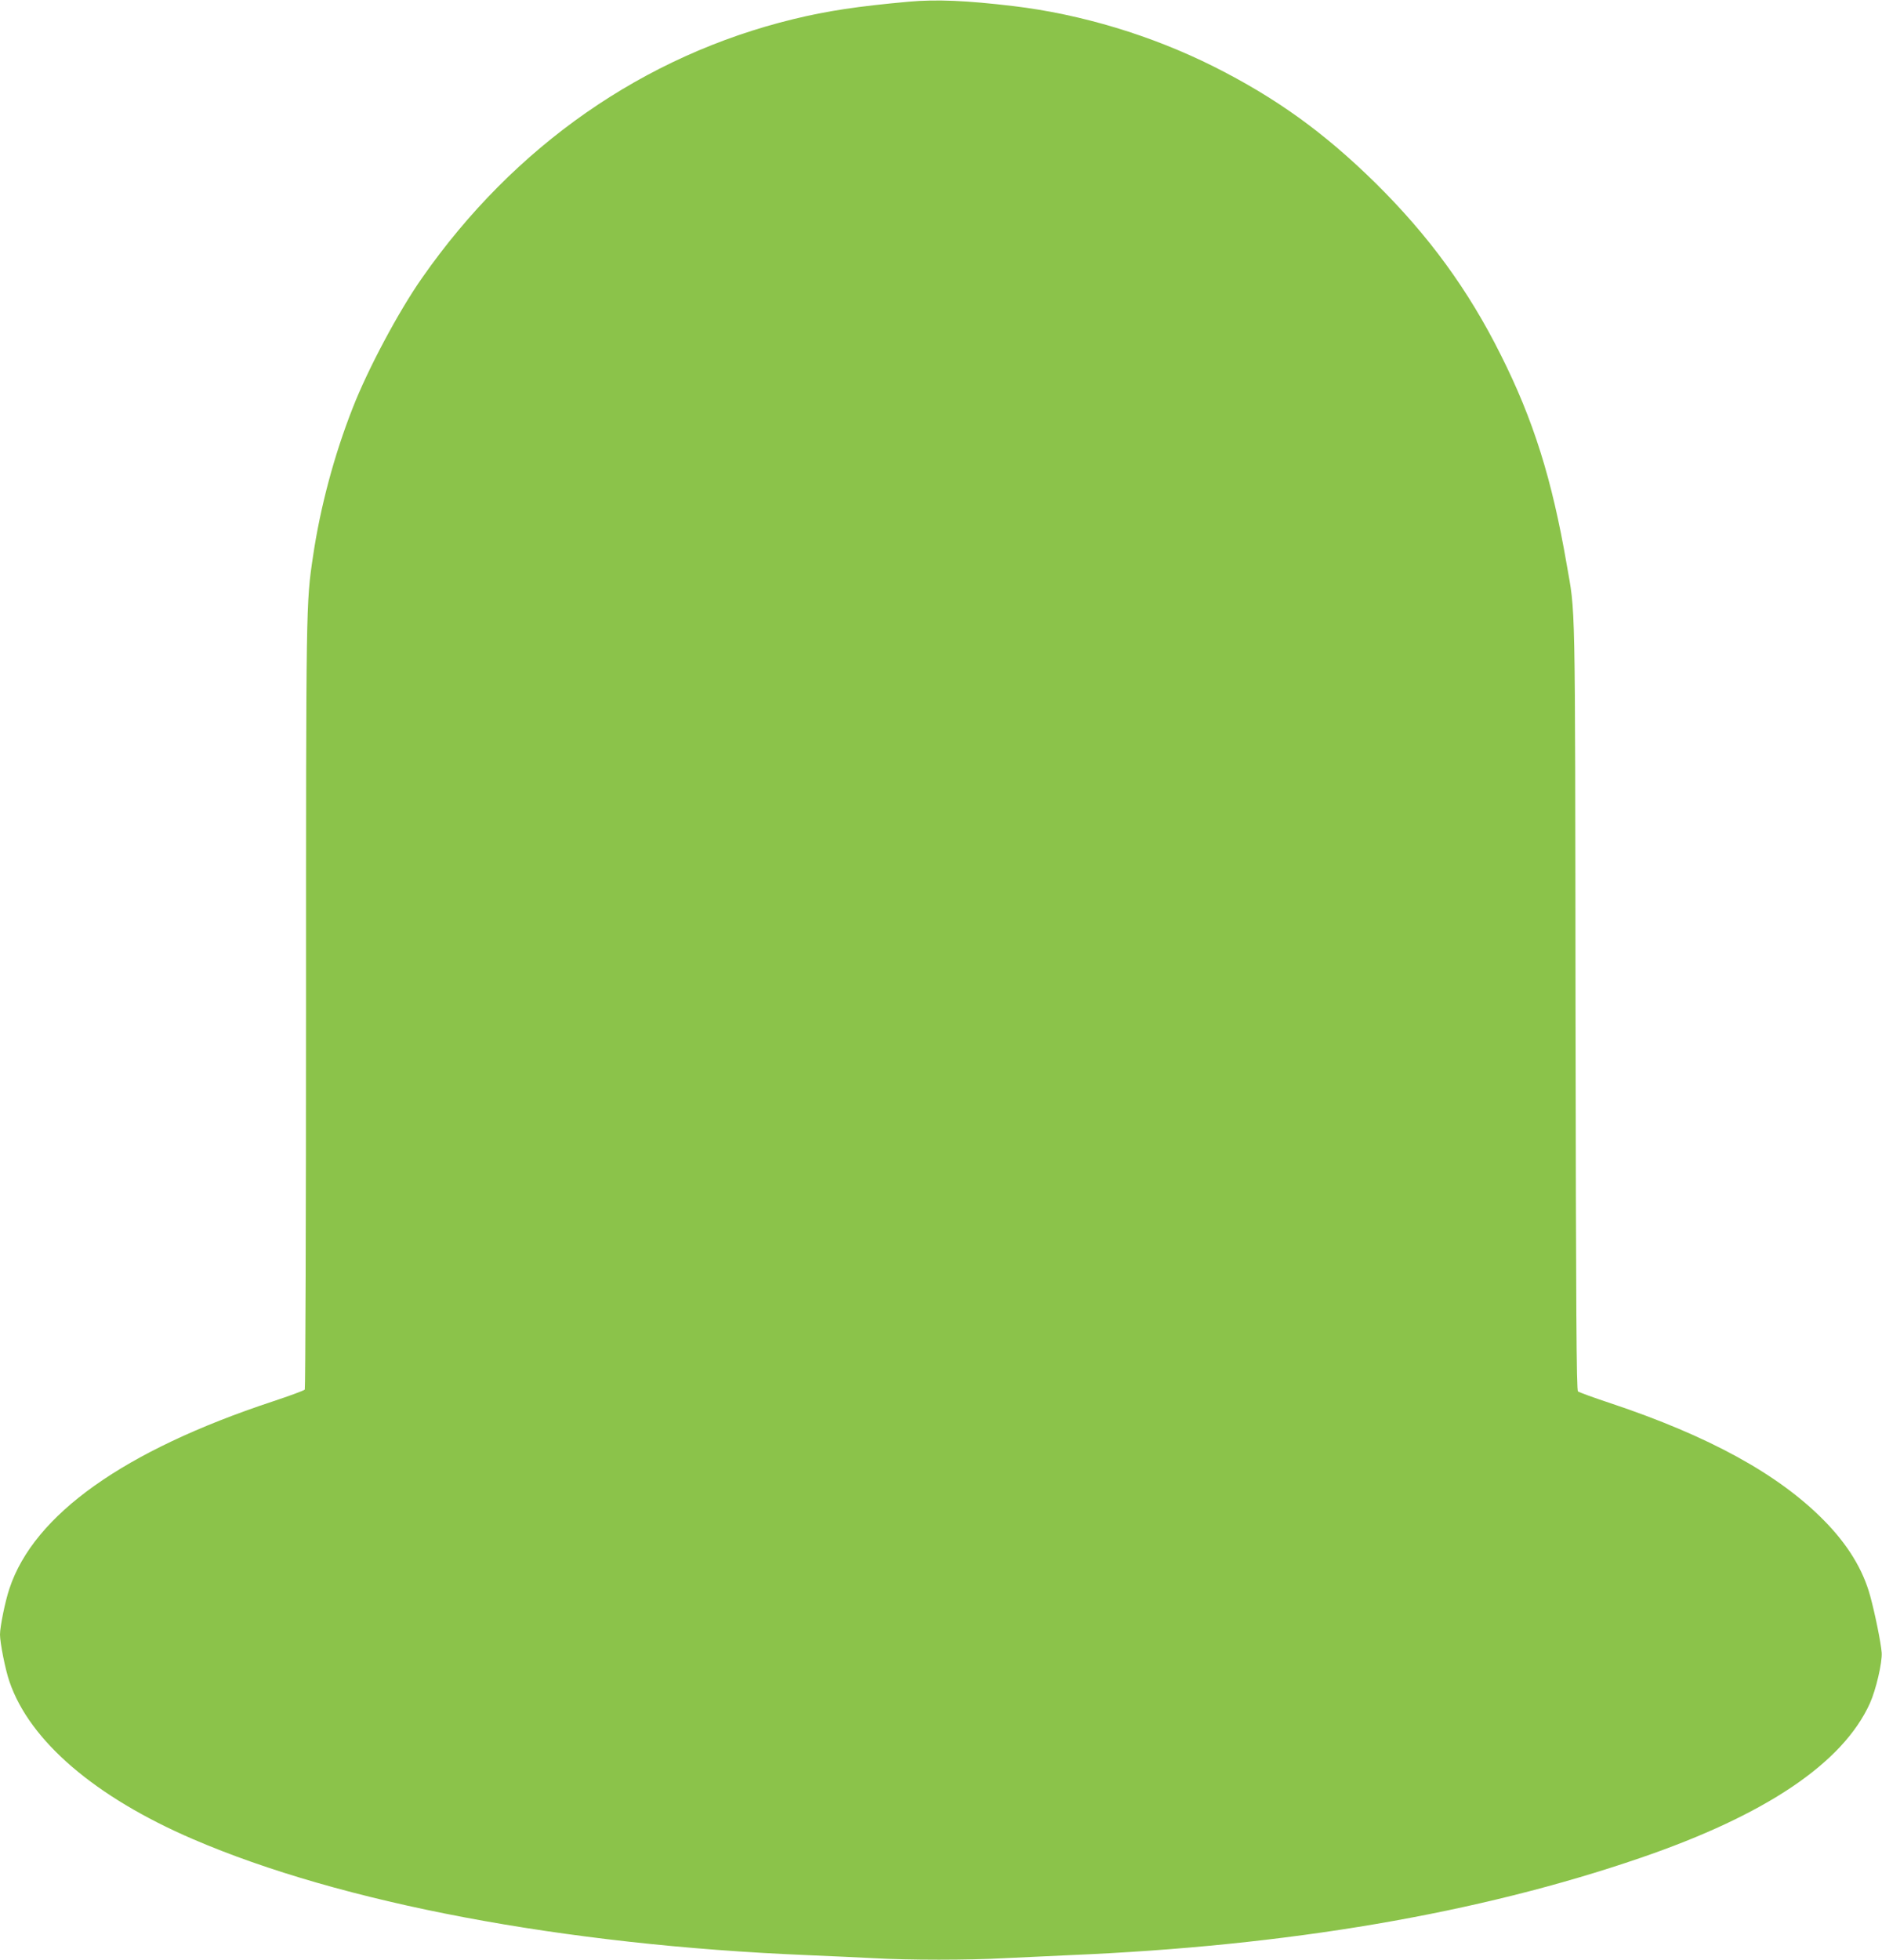 <?xml version="1.0" standalone="no"?>
<!DOCTYPE svg PUBLIC "-//W3C//DTD SVG 20010904//EN"
 "http://www.w3.org/TR/2001/REC-SVG-20010904/DTD/svg10.dtd">
<svg version="1.0" xmlns="http://www.w3.org/2000/svg"
 width="1230pt" height="1280pt" viewBox="0 0 1230 1280"
 preserveAspectRatio="xMidYMid meet">
<g transform="translate(0,1280) scale(0.1,-0.1)"
fill="#8bc34a" stroke="none">
<path d="M5940 12789 c-333 -30 -533 -60 -755 -114 -976 -237 -1825 -828
-2427 -1691 -153 -218 -354 -595 -453 -849 -121 -307 -212 -649 -259 -967 -46
-308 -46 -300 -46 -2938 0 -1372 -4 -2500 -8 -2506 -4 -6 -99 -41 -211 -78
-971 -321 -1559 -739 -1719 -1221 -28 -82 -62 -250 -62 -301 0 -54 35 -231 62
-308 132 -387 559 -753 1198 -1028 970 -418 2423 -692 4015 -758 143 -6 339
-15 435 -20 224 -13 624 -13 855 0 99 5 293 14 430 20 1424 60 2664 271 3726
635 818 280 1323 619 1500 1010 40 89 81 266 77 330 -5 66 -44 257 -75 370
-47 174 -148 338 -303 495 -298 302 -751 550 -1395 765 -109 36 -205 71 -212
77 -10 8 -13 516 -16 2522 -3 2734 0 2547 -58 2881 -96 557 -218 944 -430
1366 -213 427 -474 783 -821 1125 -336 330 -649 555 -1057 760 -406 203 -864
341 -1306 394 -310 37 -505 45 -685 29z"/>
</g>
</svg>
